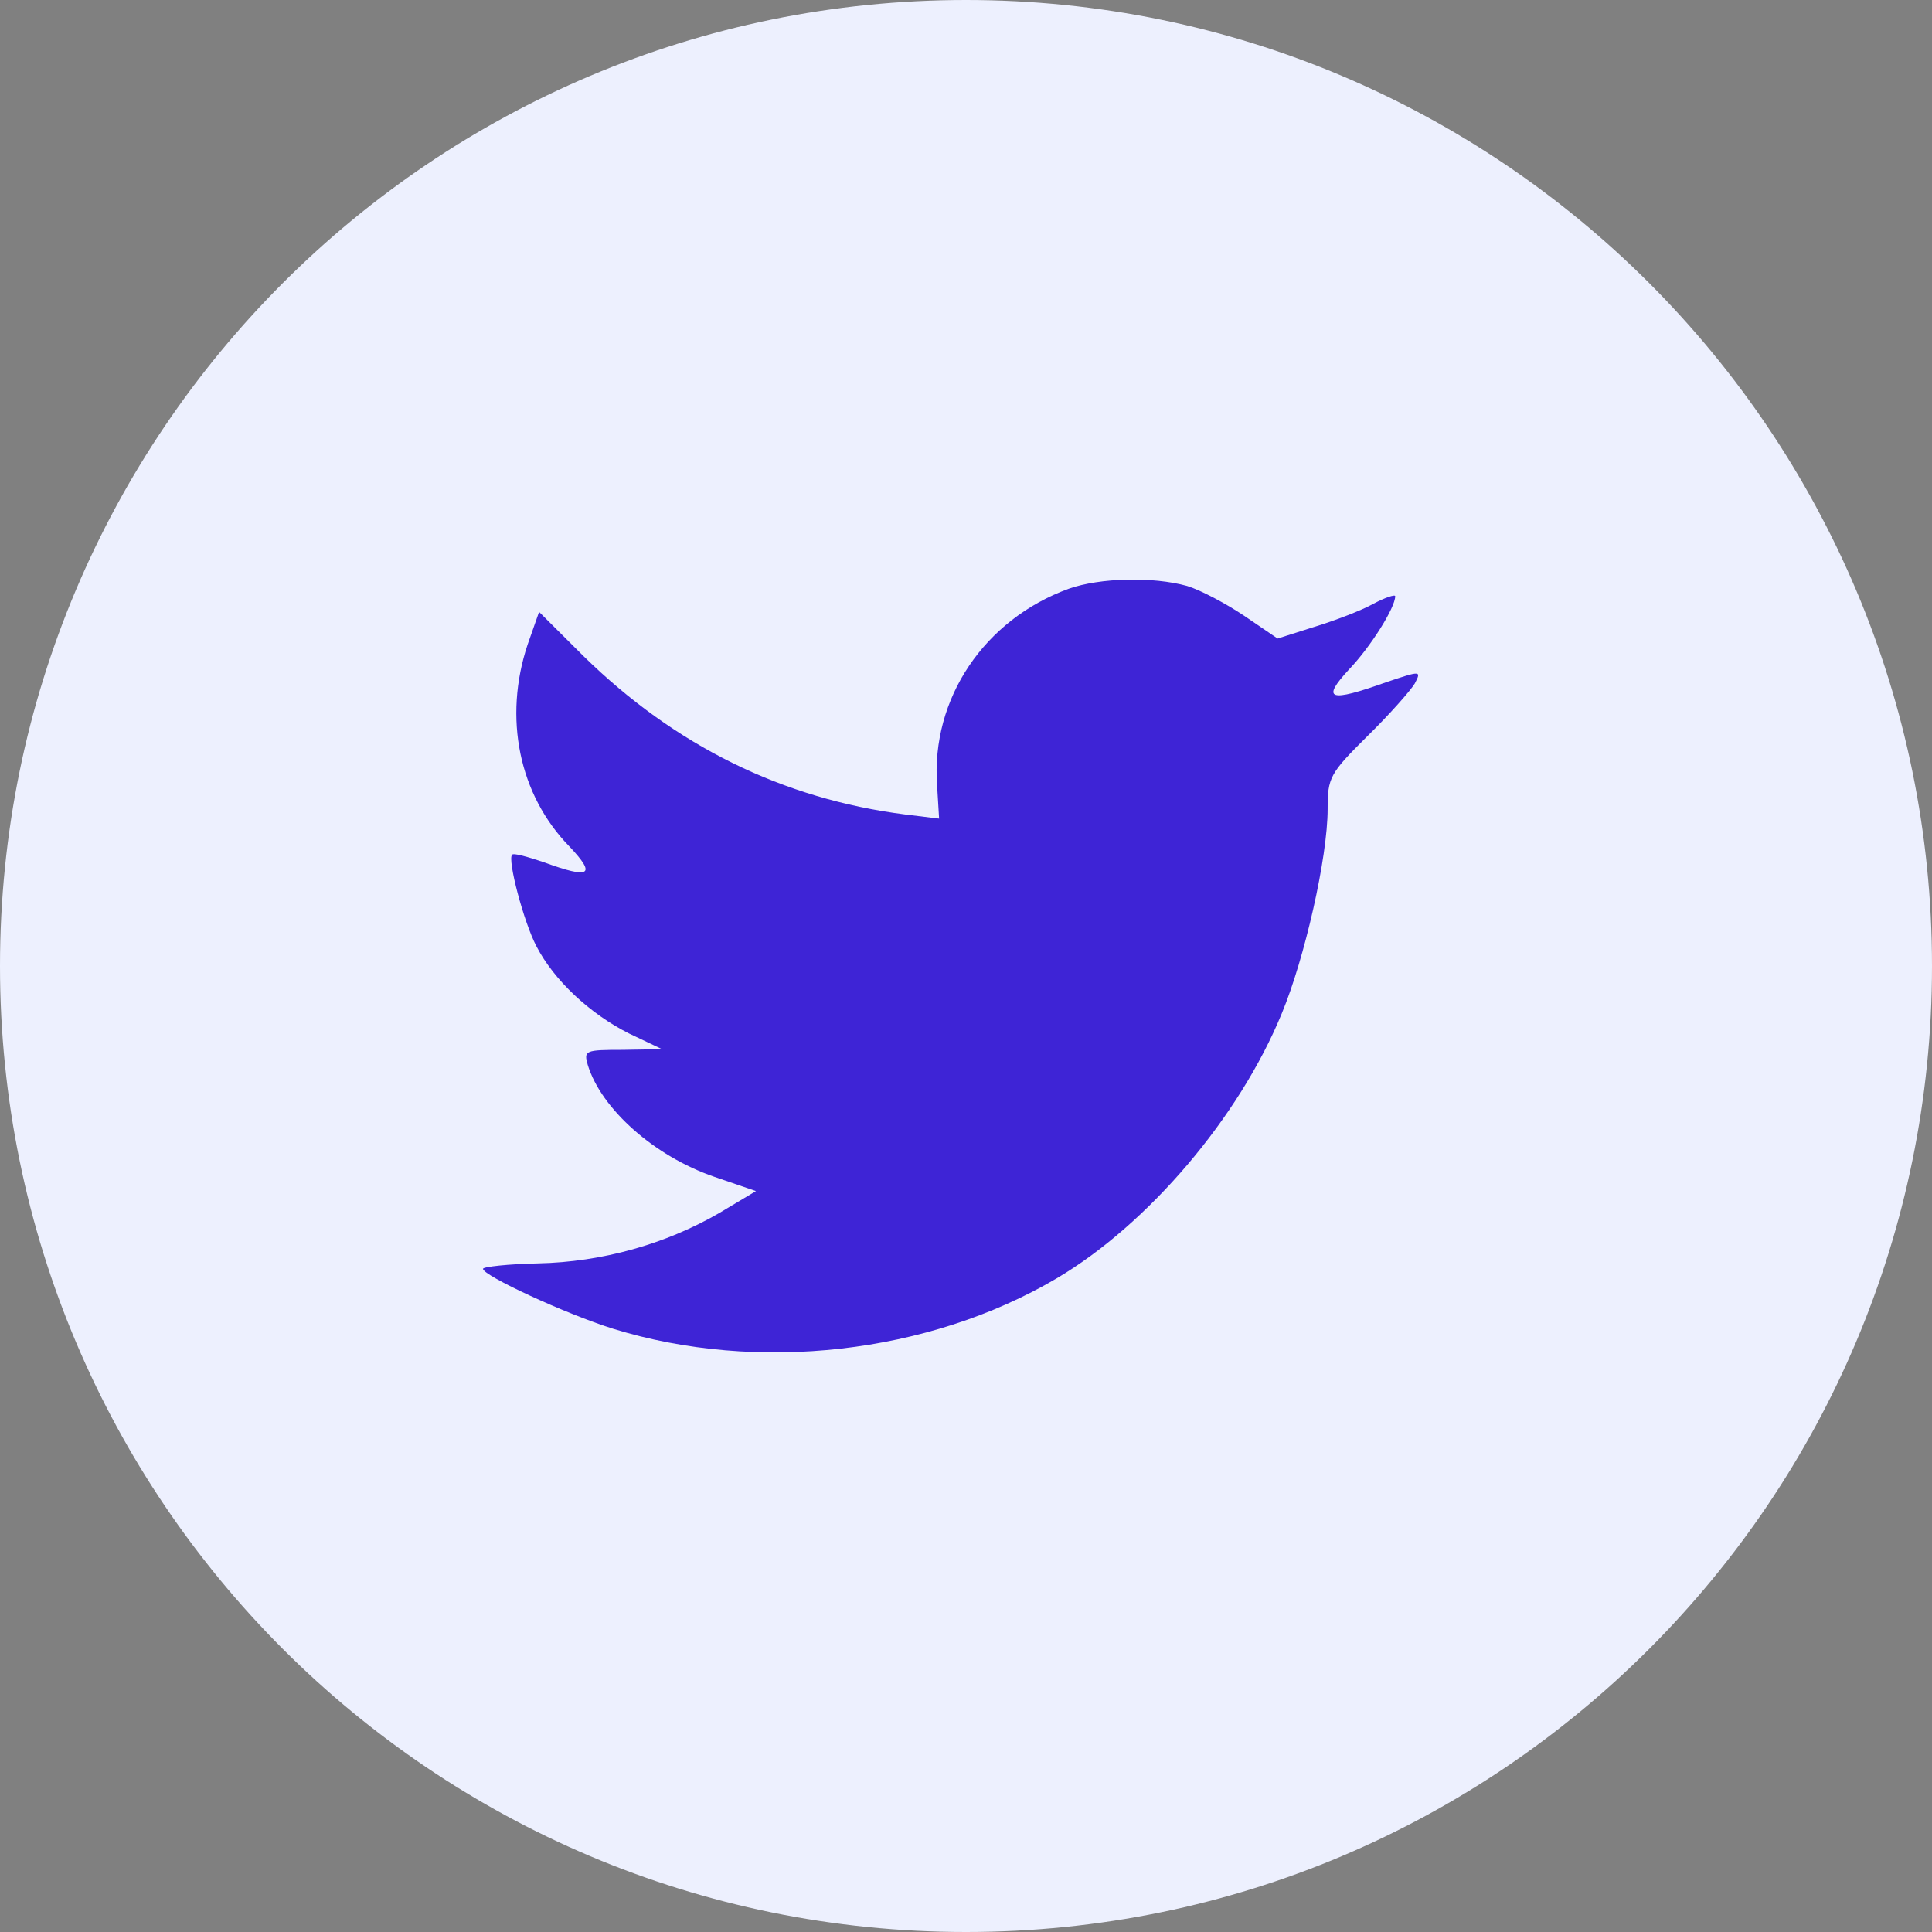 <svg width="38" height="38" viewBox="0 0 38 38" fill="none" xmlns="http://www.w3.org/2000/svg">
<rect x="0" y="0" width="38" height="38" fill="#808080" stroke="none"/>
<path fill-rule="evenodd" clip-rule="evenodd" d="M0 19C0 8.507 8.507 0 19 0C29.493 0 38 8.507 38 19C38 29.493 29.493 38 19 38C8.507 38 0 29.493 0 19Z" fill="#EDF0FE"/>
<path fill-rule="evenodd" clip-rule="evenodd" d="M18.431 15.443L18.471 16.101L17.806 16.02C15.387 15.712 13.274 14.665 11.48 12.908L10.603 12.035L10.377 12.679C9.899 14.115 10.204 15.631 11.201 16.651C11.733 17.214 11.613 17.295 10.696 16.959C10.377 16.852 10.098 16.772 10.072 16.812C9.978 16.906 10.297 18.127 10.55 18.61C10.896 19.281 11.6 19.938 12.371 20.327L13.022 20.636L12.251 20.649C11.507 20.649 11.48 20.663 11.56 20.944C11.826 21.817 12.876 22.742 14.045 23.145L14.869 23.427L14.152 23.856C13.088 24.473 11.839 24.822 10.59 24.849C9.992 24.862 9.5 24.916 9.5 24.956C9.5 25.09 11.121 25.842 12.065 26.137C14.896 27.009 18.258 26.633 20.783 25.144C22.578 24.084 24.372 21.977 25.209 19.938C25.661 18.851 26.113 16.866 26.113 15.913C26.113 15.296 26.152 15.215 26.897 14.477C27.335 14.048 27.747 13.578 27.827 13.444C27.96 13.189 27.947 13.189 27.269 13.417C26.139 13.82 25.98 13.766 26.538 13.162C26.95 12.733 27.442 11.955 27.442 11.727C27.442 11.687 27.242 11.754 27.016 11.874C26.777 12.008 26.245 12.21 25.847 12.331L25.129 12.559L24.478 12.116C24.119 11.874 23.614 11.606 23.348 11.525C22.671 11.338 21.634 11.364 21.023 11.579C19.361 12.183 18.311 13.739 18.431 15.443Z" fill="#3E24D6"/>
</svg>
